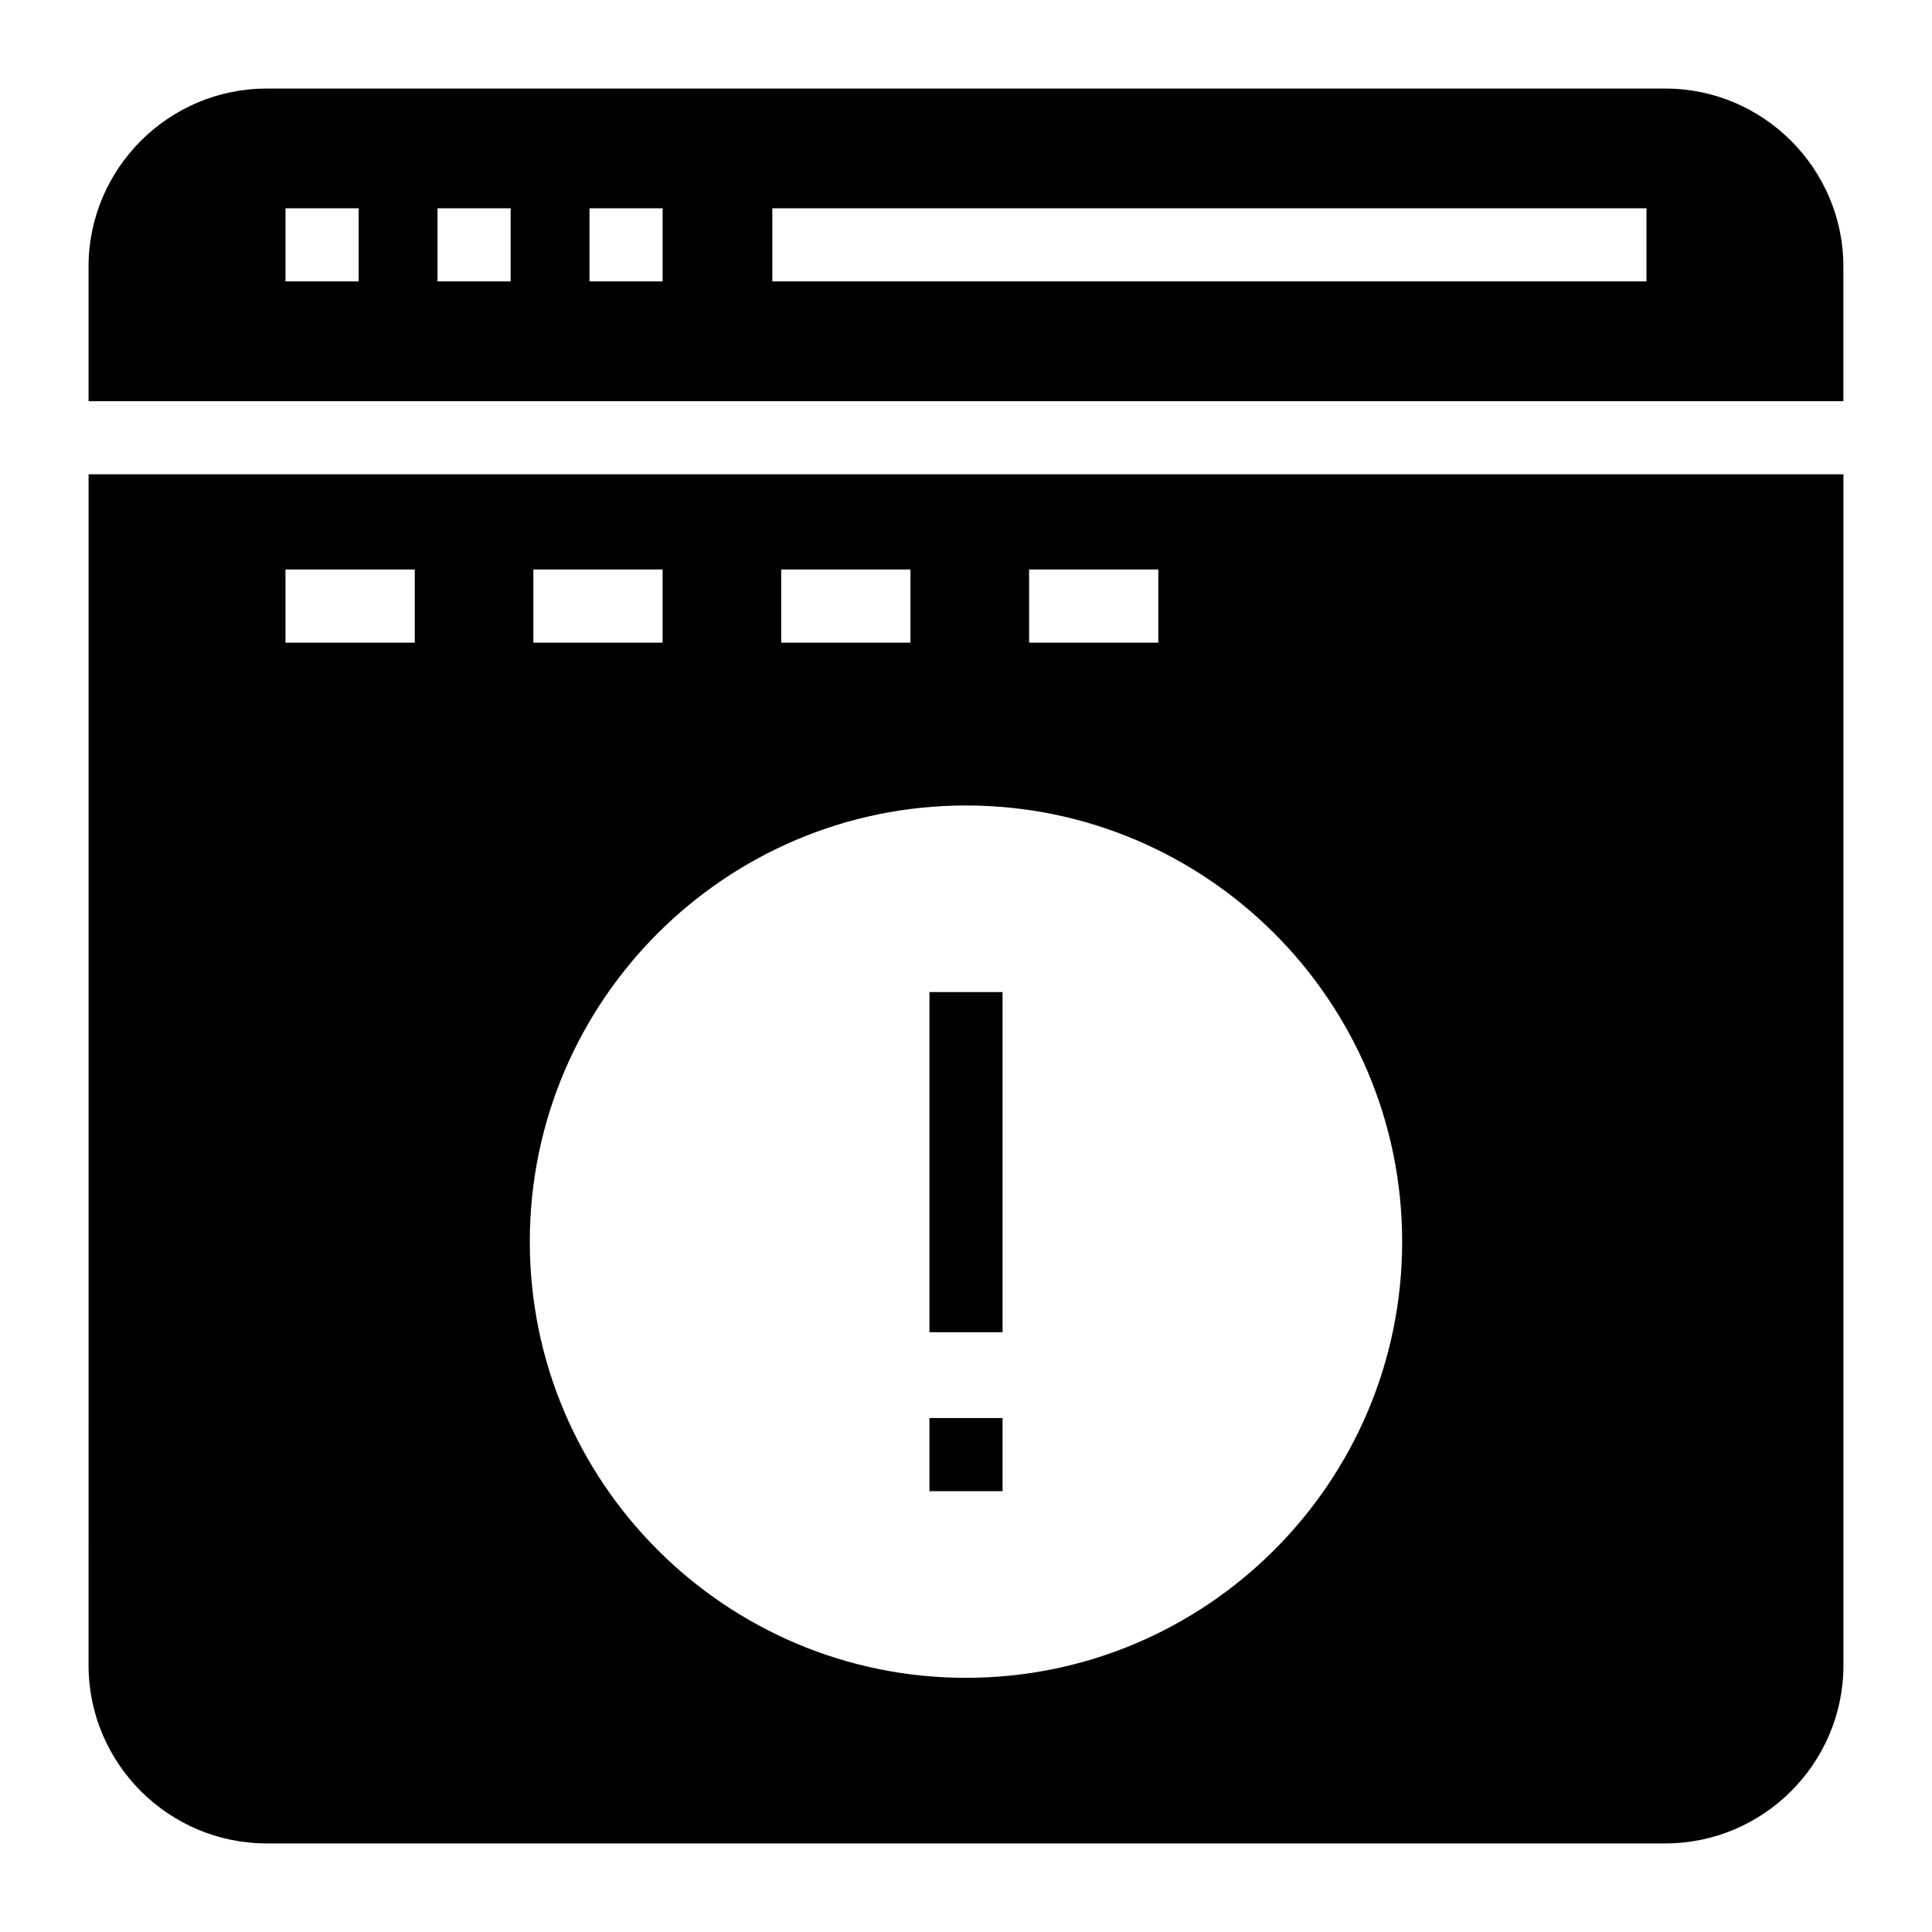 <?xml version="1.0" encoding="UTF-8"?>
<!-- Uploaded to: ICON Repo, www.svgrepo.com, Generator: ICON Repo Mixer Tools -->
<svg fill="#000000" width="800px" height="800px" version="1.1" viewBox="144 144 512 512" xmlns="http://www.w3.org/2000/svg">
 <g>
  <path d="m585.34 167.47h-370.69c-25.969 0-47.184 21.215-47.184 47.184v35.66h465.05v-35.66c0-25.969-21.219-47.184-47.184-47.184zm-346.3 51.109h-19.379v-19.379h19.379zm40.281 0h-19.379v-19.379h19.379zm40.281 0h-19.379v-19.379h19.379zm260.73 0h-231.66v-19.379h231.66z"/>
  <path d="m390.31 406.91h19.379v90.141h-19.379z"/>
  <path d="m390.31 519.8h19.379v19.379h-19.379z"/>
  <path d="m167.47 585.34c0 25.965 21.215 47.184 47.184 47.184h370.69c25.965 0 47.184-21.219 47.184-47.184v-315.65h-465.05zm249.25-290.41h34.25v19.379h-34.25zm-65.695 0h34.262v19.379h-34.262zm-65.68 0h34.25v19.379h-34.25zm114.65 62.531c63.75 0 115.59 51.836 115.59 115.59s-51.836 115.59-115.59 115.59c-63.754 0-115.59-51.836-115.59-115.59s51.832-115.59 115.59-115.59zm-180.34-62.531h34.262v19.379h-34.262z"/>
 </g>
</svg>